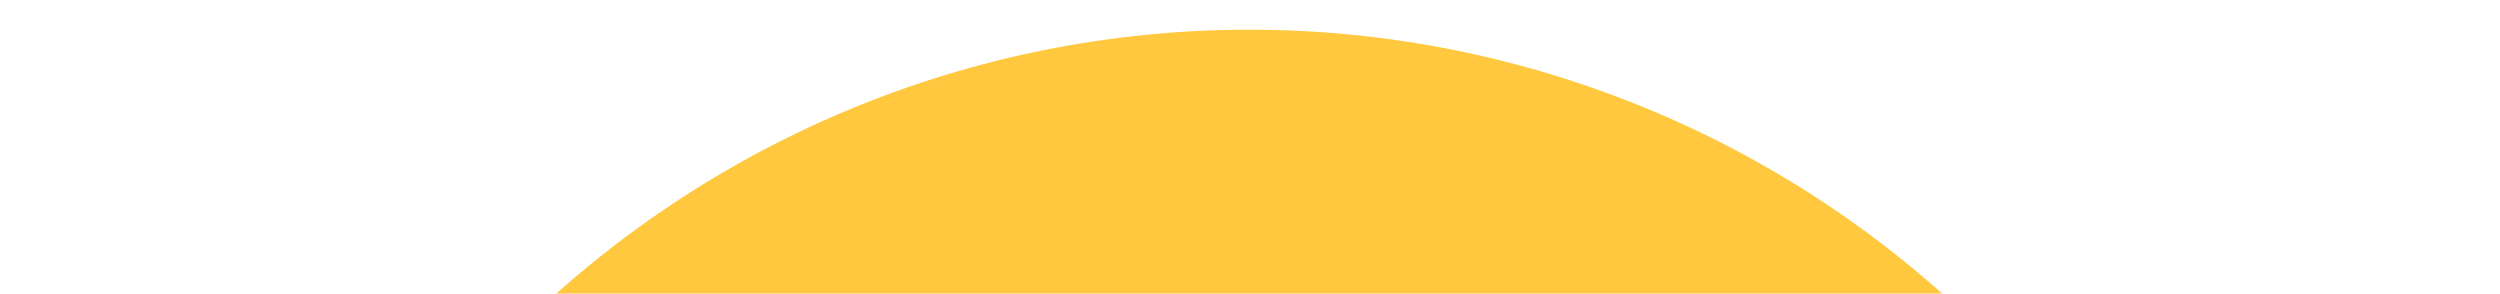 <svg width="1600" height="188" viewBox="0 0 1600 188" fill="none" xmlns="http://www.w3.org/2000/svg">
<mask id="mask0" mask-type="alpha" maskUnits="userSpaceOnUse" x="-1" y="0" width="1601" height="190">
<rect x="-0.498" width="1600" height="190" fill="white"/>
</mask>
<g mask="url(#mask0)">
<path d="M1466.17 685.667C1466.17 508.856 1395.93 339.286 1270.91 214.262C1145.88 89.238 976.314 19 799.503 19C622.692 19 453.122 89.238 328.098 214.262C203.074 339.286 132.836 508.856 132.836 685.667L1466.17 685.667Z" fill="#FFC83E"/>
</g>
</svg>
